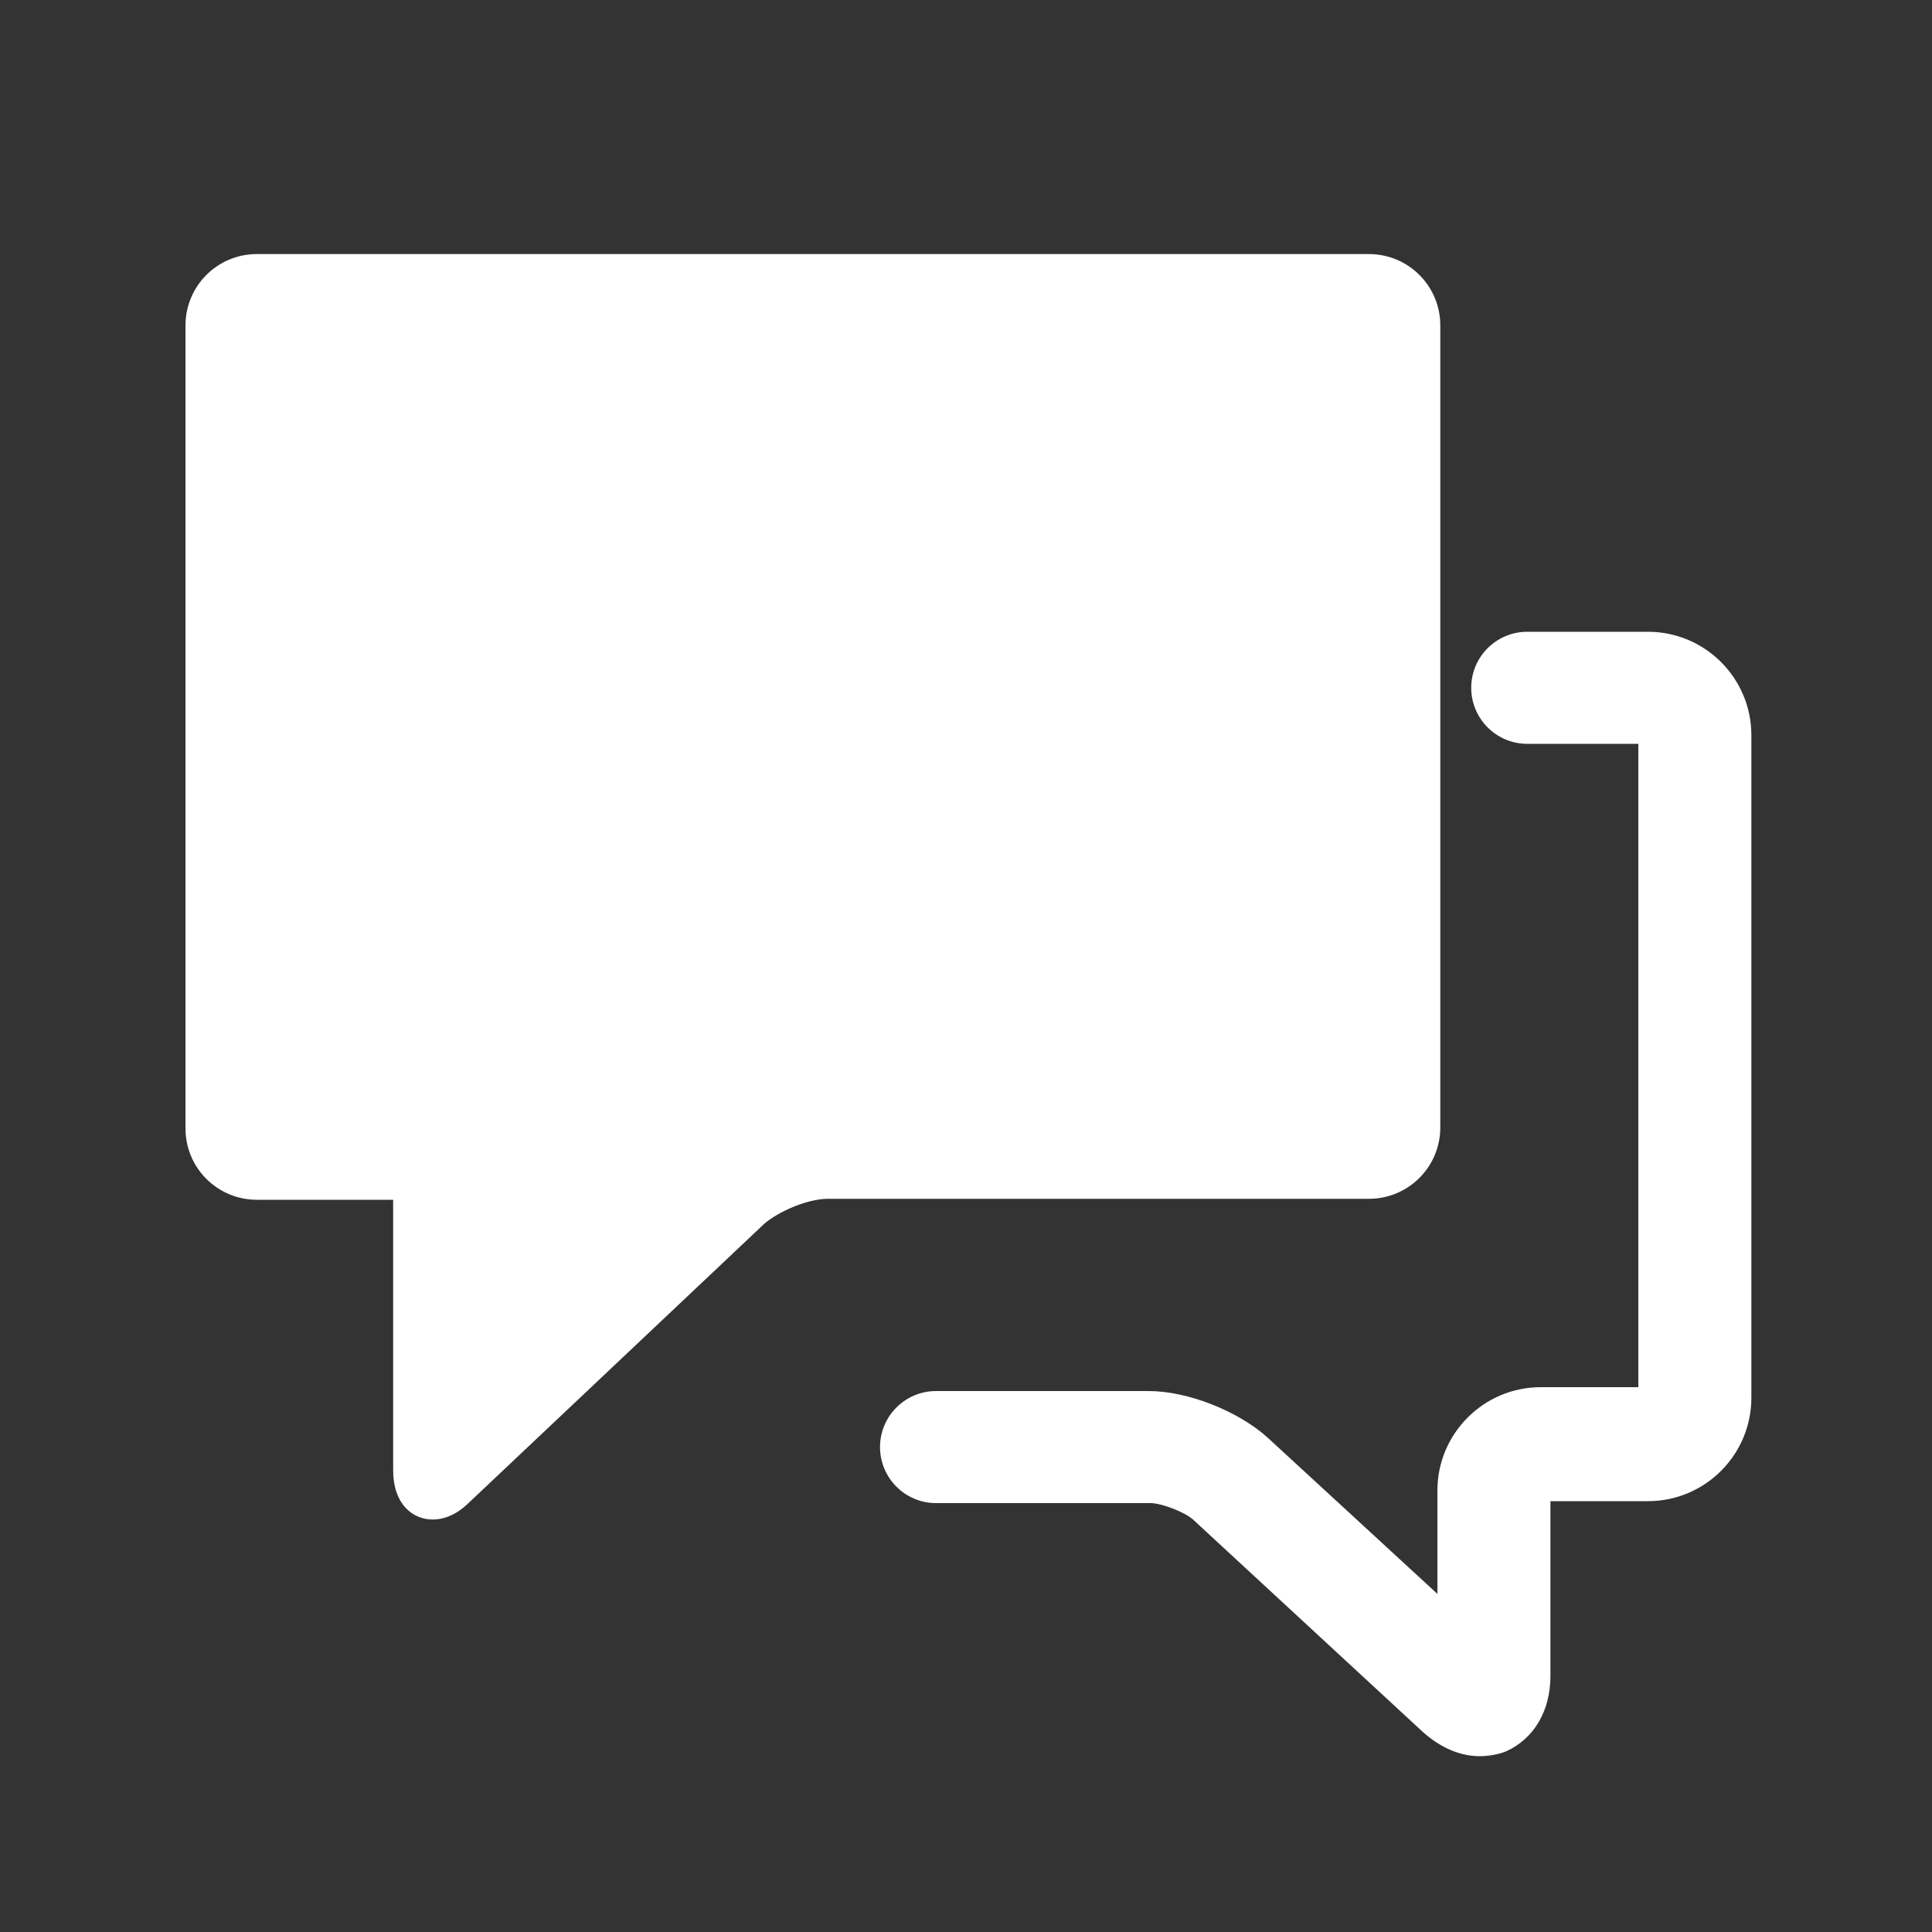 <?xml version="1.0" standalone="no"?><!DOCTYPE svg PUBLIC "-//W3C//DTD SVG 1.1//EN" "http://www.w3.org/Graphics/SVG/1.1/DTD/svg11.dtd"><svg t="1678093194621" class="icon" viewBox="0 0 1024 1024" version="1.1" xmlns="http://www.w3.org/2000/svg" p-id="36255" xmlns:xlink="http://www.w3.org/1999/xlink" width="128" height="128"><rect x="0" y="0" width="1024" height="1024" fill="#333333" stroke="none"/><path d="M229.376 805.376c-10.752 0-20.992-8.192-20.992-26.112v-143.36H136.192c-20.992 0-37.888-16.896-37.888-37.888V172.544c0-20.992 16.896-37.888 37.888-37.888h589.312c20.992 0 37.888 16.896 37.888 37.888v424.96c0 20.992-16.896 37.888-37.888 37.888h-286.72c-10.752 0-26.112 6.656-33.792 13.312l-156.16 147.456c-7.68 7.68-14.848 9.216-19.456 9.216z" fill="#ffffff" p-id="36256"></path><path d="M784.384 930.816c-10.752 0-20.992-4.608-30.208-12.8l-121.856-112.64c-4.608-4.096-16.896-8.704-22.528-8.704H496.128c-16.384 0-29.696-13.312-29.696-29.696 0-16.384 13.312-29.696 29.696-29.696h112.64c20.992 0 47.616 10.752 62.976 24.576l90.112 82.944v-54.784c0-30.208 24.576-54.784 54.784-54.784h51.712V394.24h-58.88c-16.384 0-29.696-13.312-29.696-29.696 0-16.384 13.312-29.696 29.696-29.696h64c30.208 0 54.784 24.576 54.784 54.784v351.232c0 30.208-24.576 54.784-54.784 54.784h-51.712v92.672c0 18.432-8.704 33.28-23.552 39.936-3.584 1.536-9.216 2.56-13.824 2.56z" fill="#ffffff" p-id="36257"></path></svg>